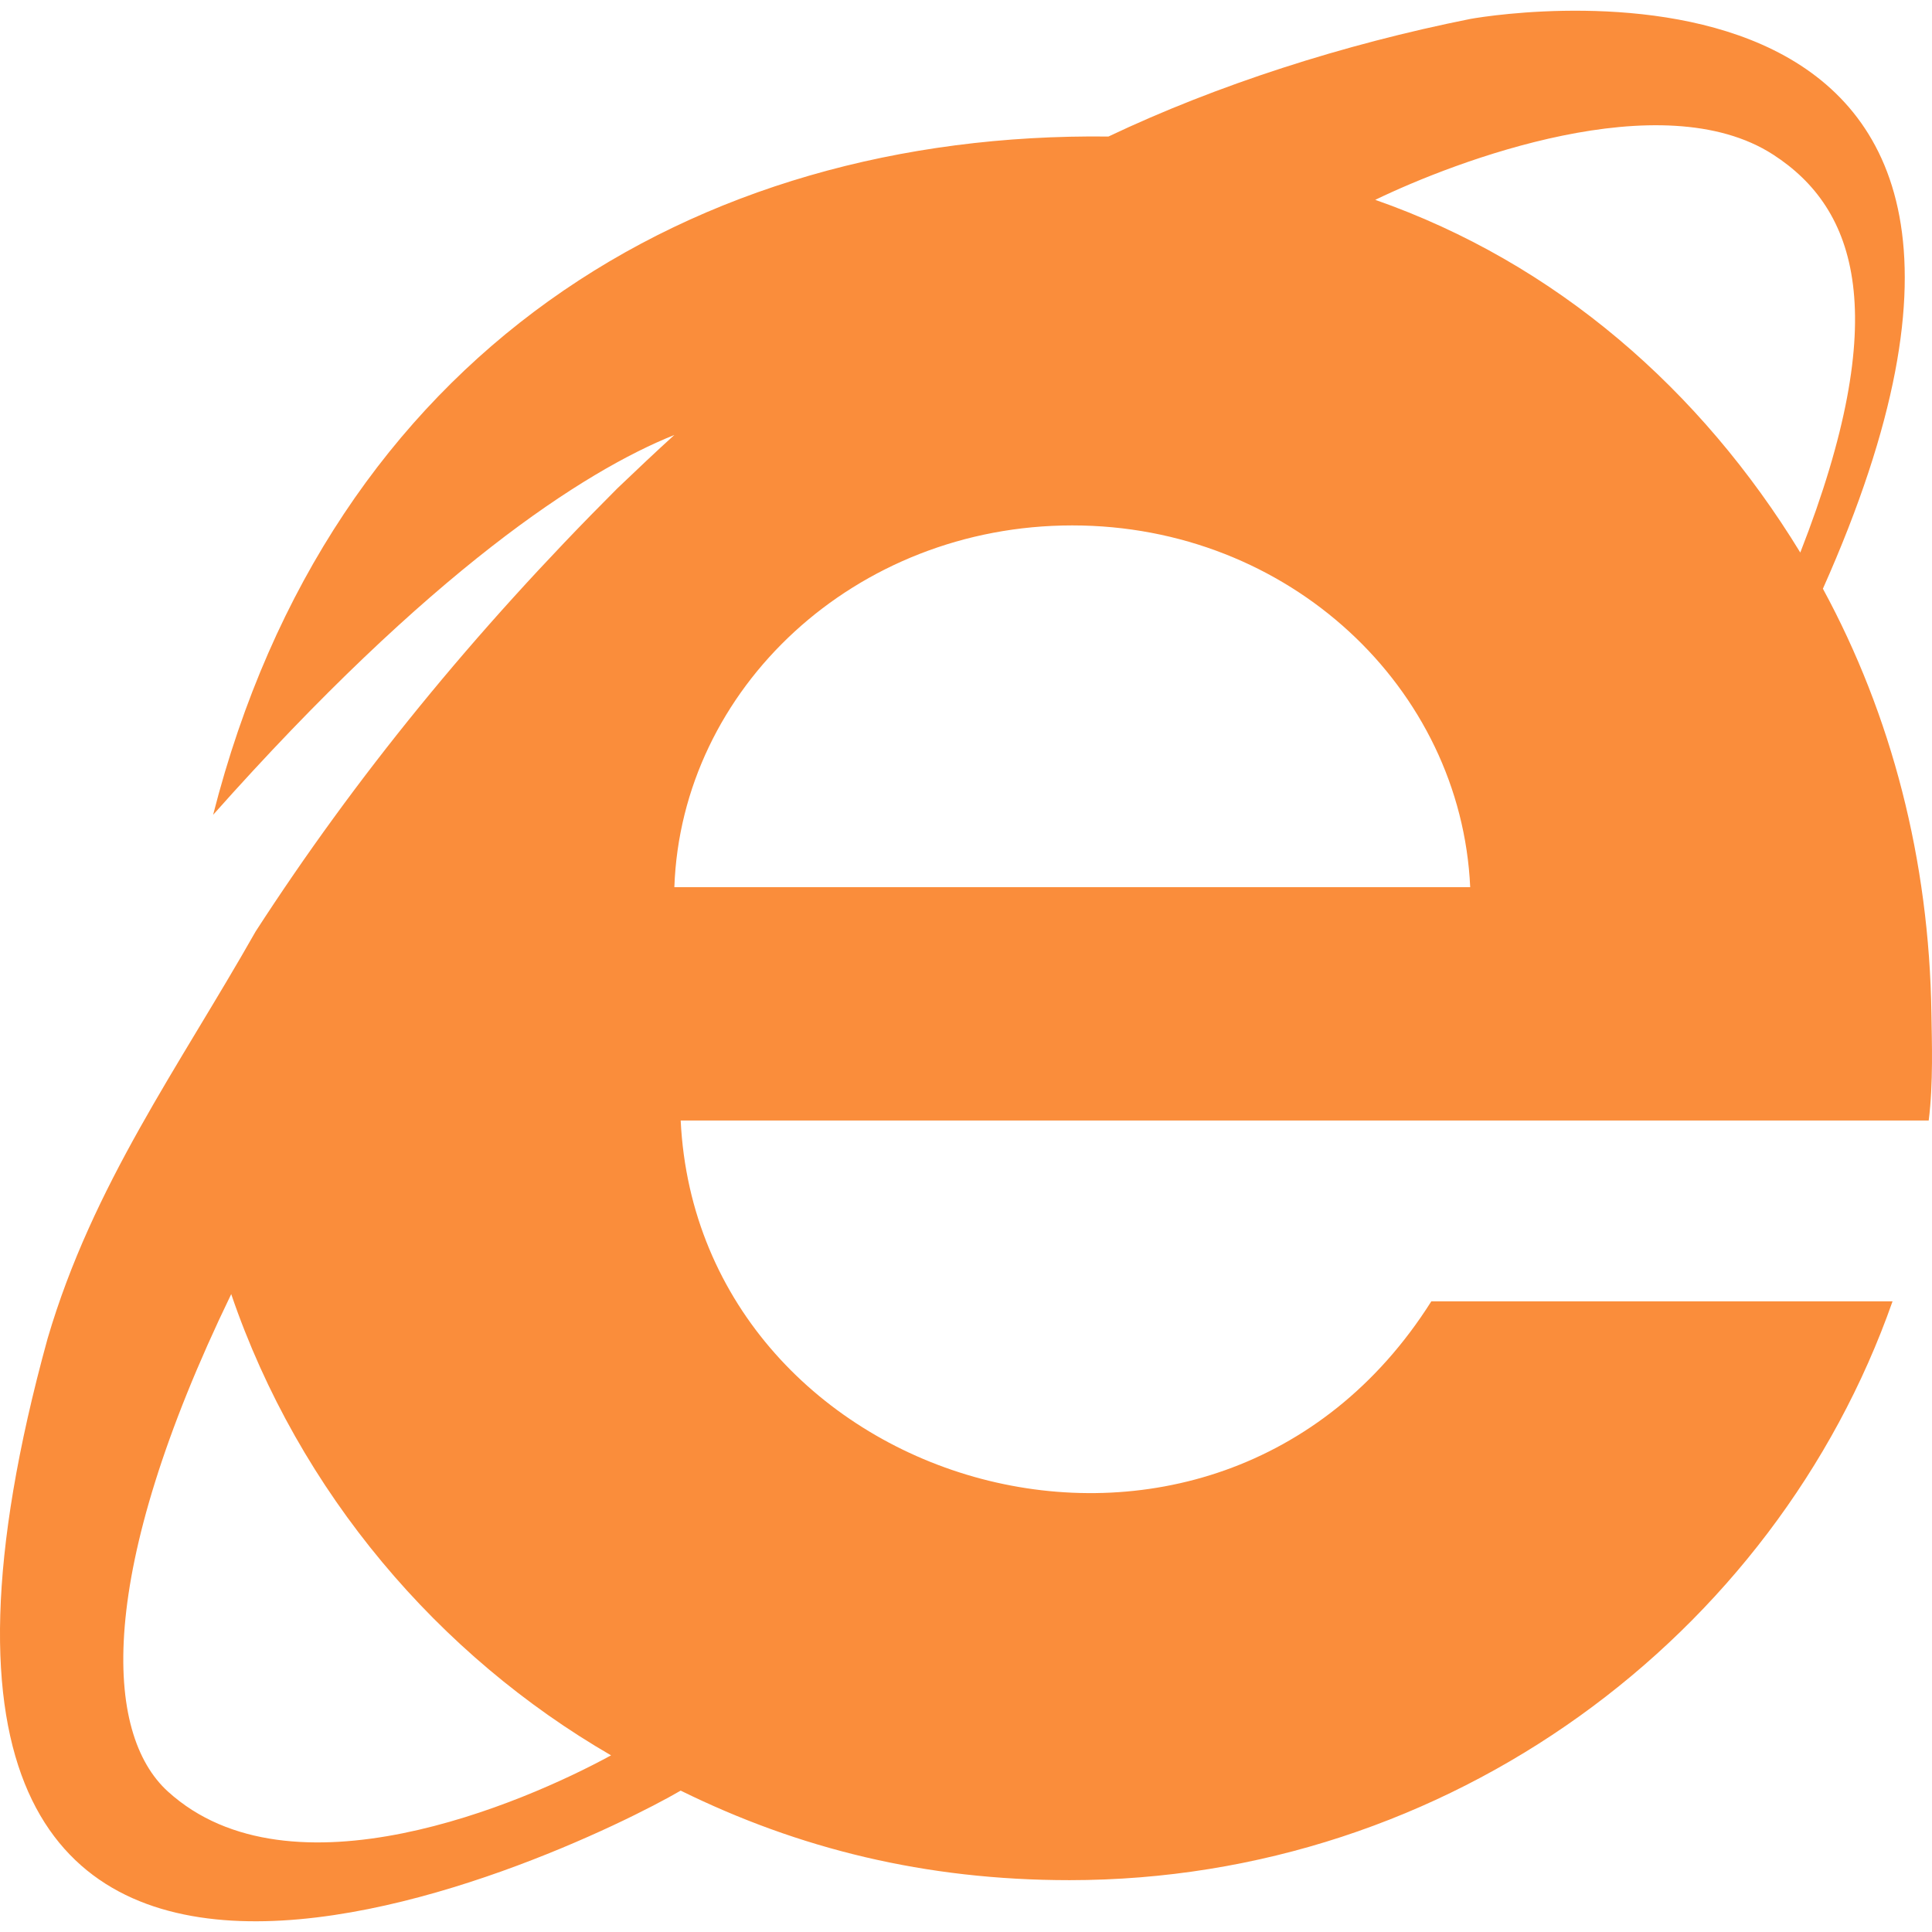 <?xml version="1.0" encoding="UTF-8"?> <svg xmlns="http://www.w3.org/2000/svg" xmlns:xlink="http://www.w3.org/1999/xlink" xmlns:svgjs="http://svgjs.com/svgjs" width="512" height="512" x="0" y="0" viewBox="0 0 512 512" style="enable-background:new 0 0 512 512" xml:space="preserve" class=""> <g> <path style="" d="M511.848,268.66c-0.582-40.739-10.545-79.091-28.76-112.644 c79.09-177.354-82.685-152.943-93.47-150.99c-33.553,6.711-67.107,17.496-95.867,31.157c-110.247-1.318-206.113,57.52-237.27,179.75 c57.52-64.711,98.263-91.074,122.23-100.66c-5.033,4.554-10.066,9.347-15.099,14.14c-38.347,38.347-69.503,76.693-95.867,117.437 c-20.372,35.95-43.14,67.107-55.123,107.851c-64.71,234.873,139.007,136.609,167.767,119.833 c31.157,15.339,64.71,23.727,103.057,23.727c100.66,0,186.94-64.709,218.096-153.386h-122.23 c-57.52,91.073-194.13,50.329-198.923-47.934h330.74C512.375,287.114,511.949,275.731,511.848,268.66z M44.498,474.773 c-16.929-15.381-19.173-57.521,16.777-131.817c17.975,52.727,55.123,95.867,100.66,122.23 C138.687,477.888,77.07,504.364,44.498,474.773z M178.711,235.106c1.845-52.727,47.933-95.866,105.453-95.866 c57.52,0,103.057,43.14,105.453,95.866H178.711z M364.453,52.959c21.33-10.306,75.901-31.079,105.453-11.983 c22.194,14.342,31.812,42.465,7.19,105.453C450.733,103.289,412.386,69.736,364.453,52.959z" fill="#fa8d3b" data-original="#00bbef"></path> </g> </svg> 
